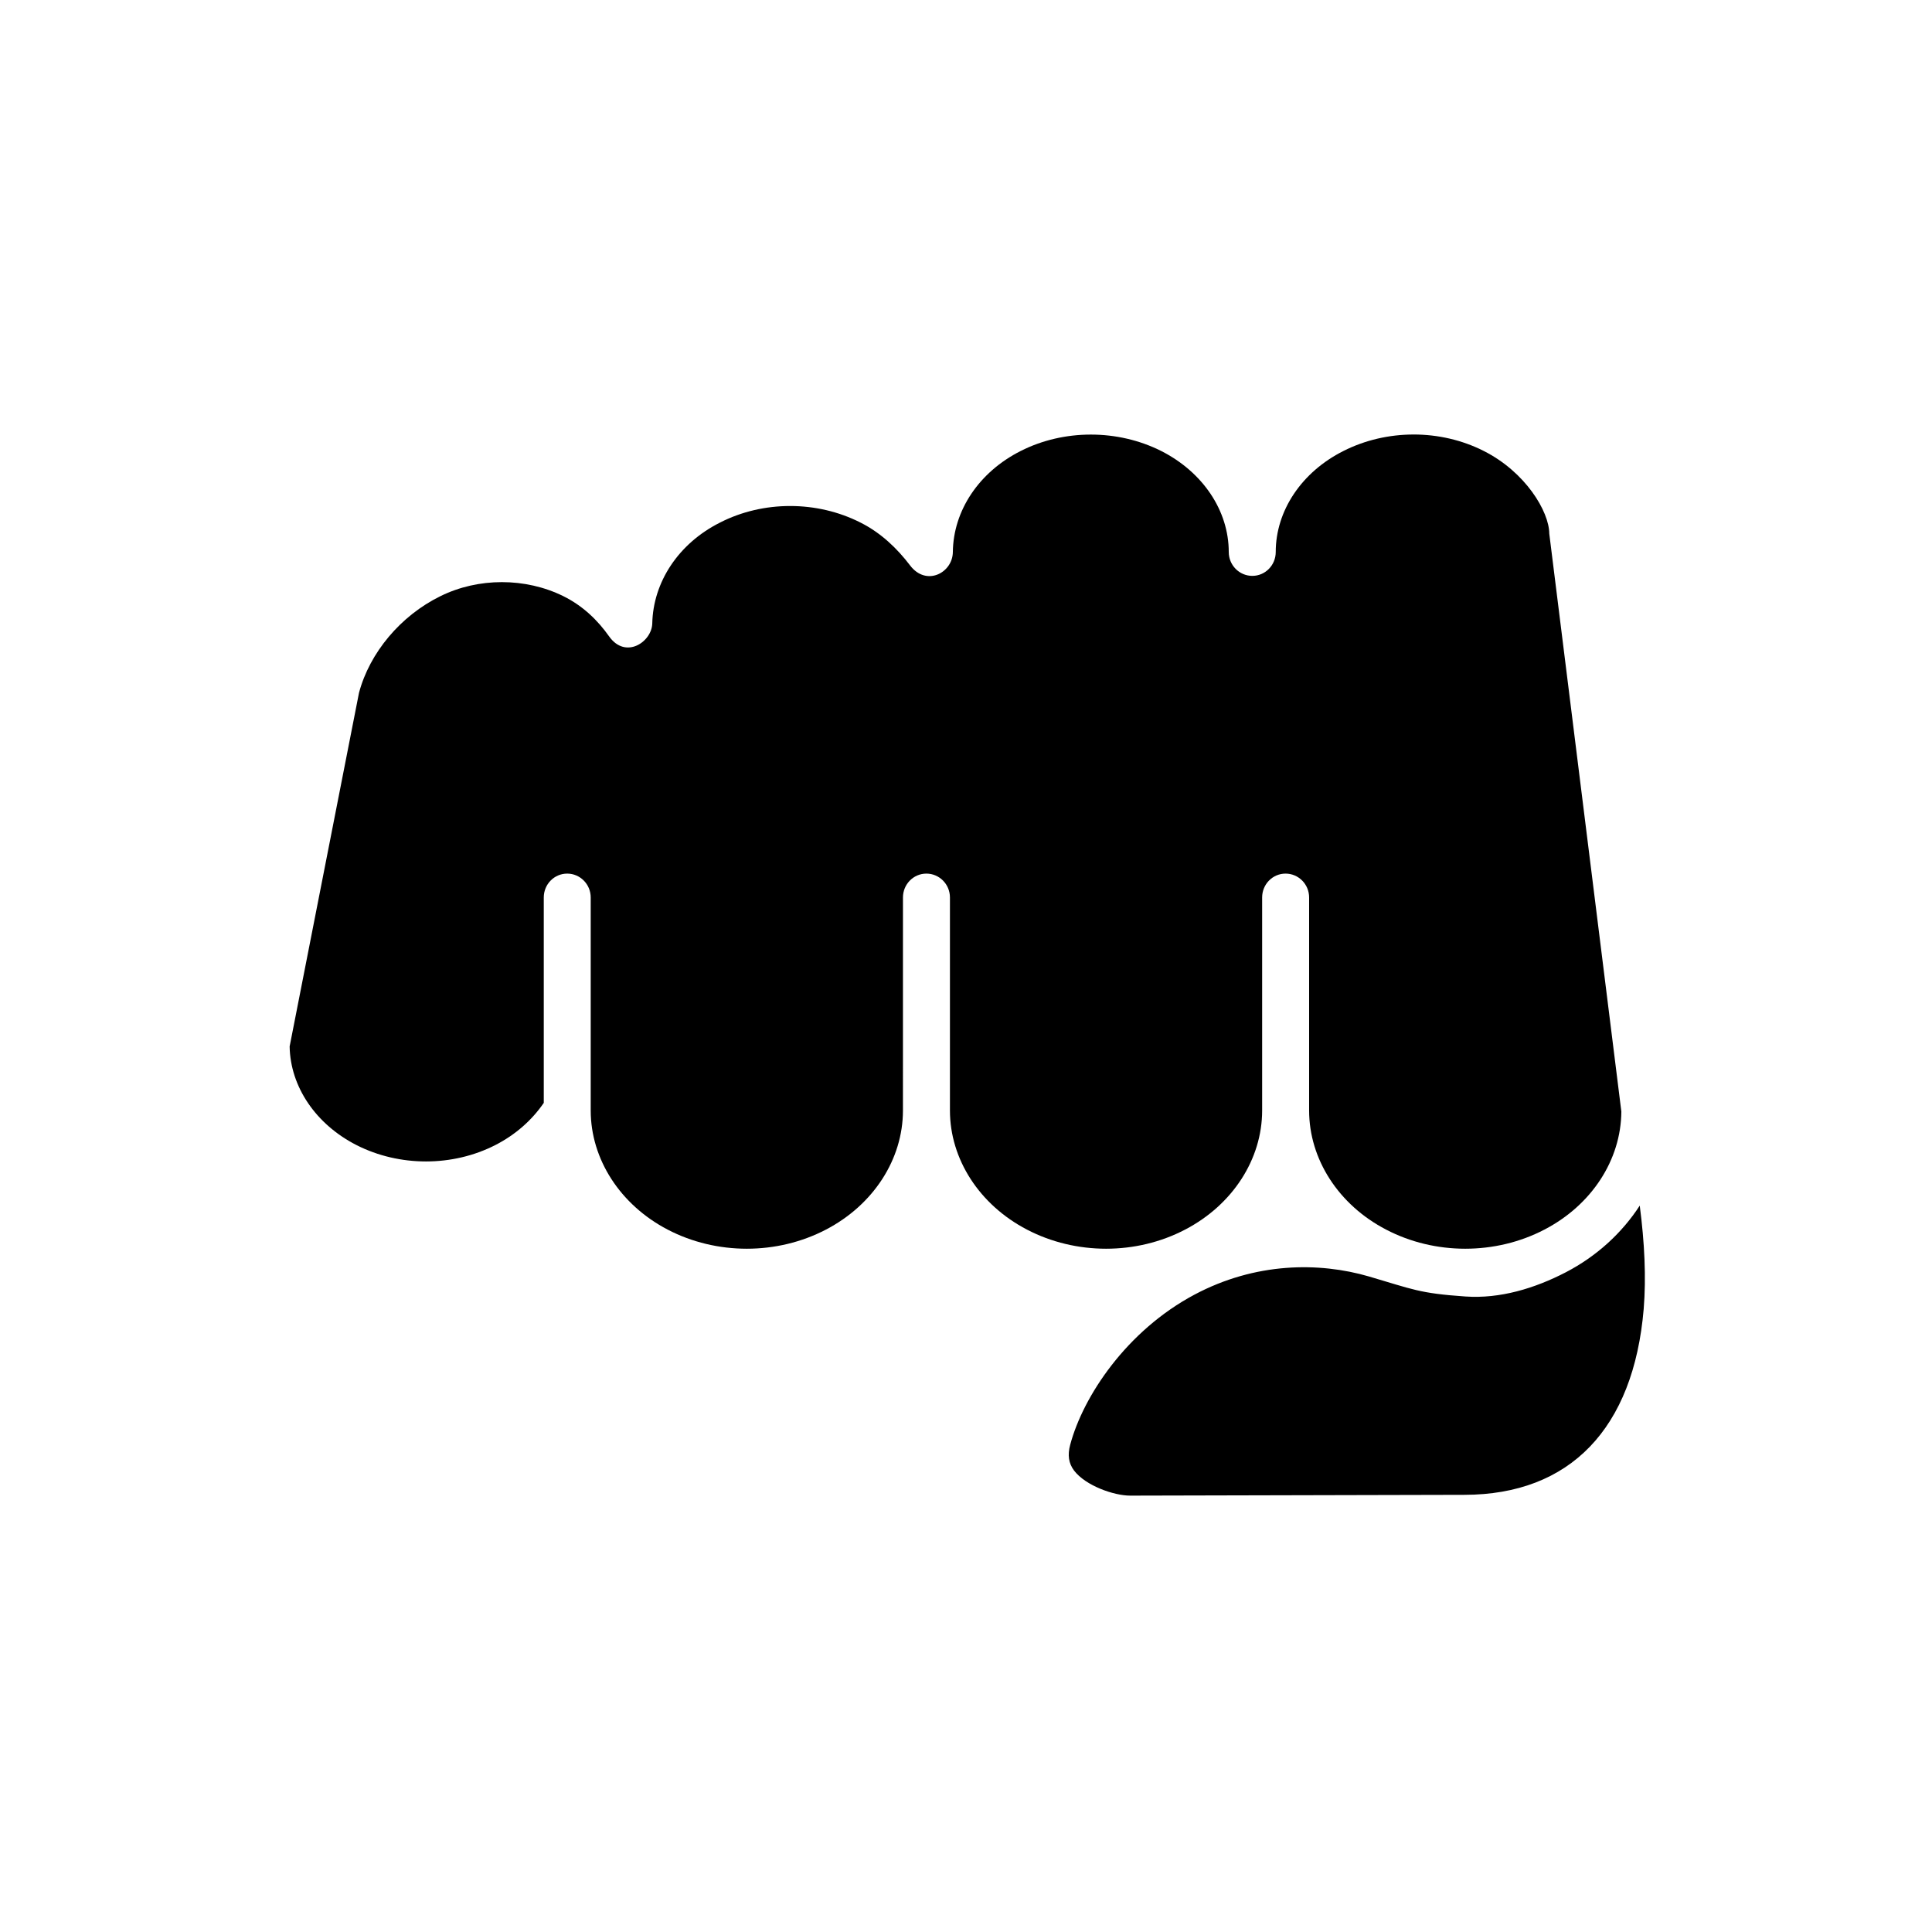 <?xml version="1.0" encoding="UTF-8"?>
<!-- Uploaded to: ICON Repo, www.iconrepo.com, Generator: ICON Repo Mixer Tools -->
<svg fill="#000000" width="800px" height="800px" version="1.1" viewBox="144 144 512 512" xmlns="http://www.w3.org/2000/svg">
 <g>
  <path d="m578.55 463.5c-4.691 7.227-11.371 13.391-19.594 17.668-8.223 4.262-17.438 7.059-26.625 6.414-12.215-0.84-13.926-1.898-25.559-5.309-13.238-3.848-30.066-3.789-46.273 4.844-17.93 9.562-29.457 26.883-32.887 39.766-0.734 2.738-0.414 4.898 1.02 6.824 3.062 4.023 10.551 6.648 14.867 6.648l88.57-0.211c27.988-0.027 44.852-17.543 47.527-49.266 0.672-8.34 0.238-17.52-1.047-27.379z"/>
  <path d="m518.61 259.15c-6.41 0-12.859 1.461-18.598 4.371-11.078 5.57-17.93 15.832-17.93 26.77 0 3.492-2.766 6.32-6.207 6.32s-6.242-2.828-6.242-6.32c0-10.938-6.848-21.172-17.895-26.77-11.516-5.805-25.801-5.805-37.258 0-11.078 5.598-17.848 15.832-17.965 26.77-0.055 5.535-7.055 9.207-11.336 3.551-3.41-4.484-7.695-8.625-13.156-11.363-11.48-5.828-25.738-5.856-37.199 0-11.082 5.57-17.734 15.832-17.965 26.734-0.117 4.898-7.086 9.621-11.457 3.41-3.008-4.254-6.941-8.07-12.07-10.613-10.059-4.988-22.598-4.988-32.656 0-10.496 5.156-18.719 14.957-21.539 25.598l-18.379 93.703c0.172 10.676 6.93 20.645 17.723 26.152 11.371 5.777 25.453 5.777 36.766 0 5.356-2.738 9.73-6.609 12.859-11.195v-54.434c0-3.492 2.766-6.32 6.207-6.32 3.43 0 6.231 2.828 6.231 6.32v56.449c0 12.914 7.816 25.012 20.383 31.57 12.949 6.762 29.02 6.762 41.961 0 12.594-6.562 20.402-18.656 20.402-31.57l0.004-56.449c0-3.492 2.777-6.32 6.207-6.32 3.441 0 6.242 2.828 6.242 6.32v56.449c0 12.914 7.816 25.012 20.41 31.57 12.949 6.762 29.008 6.762 41.918 0 12.594-6.562 20.41-18.656 20.41-31.57v-56.449c0-3.492 2.766-6.32 6.207-6.32s6.242 2.828 6.242 6.32v56.449c0 12.914 7.809 25.039 20.402 31.57 12.926 6.762 29.02 6.762 41.961 0 12.504-6.5 20.293-18.445 20.383-31.281 0 0-19.102-153.01-19.102-153.16-0.035-5.856-6.297-16.324-17.352-21.895-5.727-2.91-12.164-4.371-18.613-4.371z"/>
 </g>
</svg>
